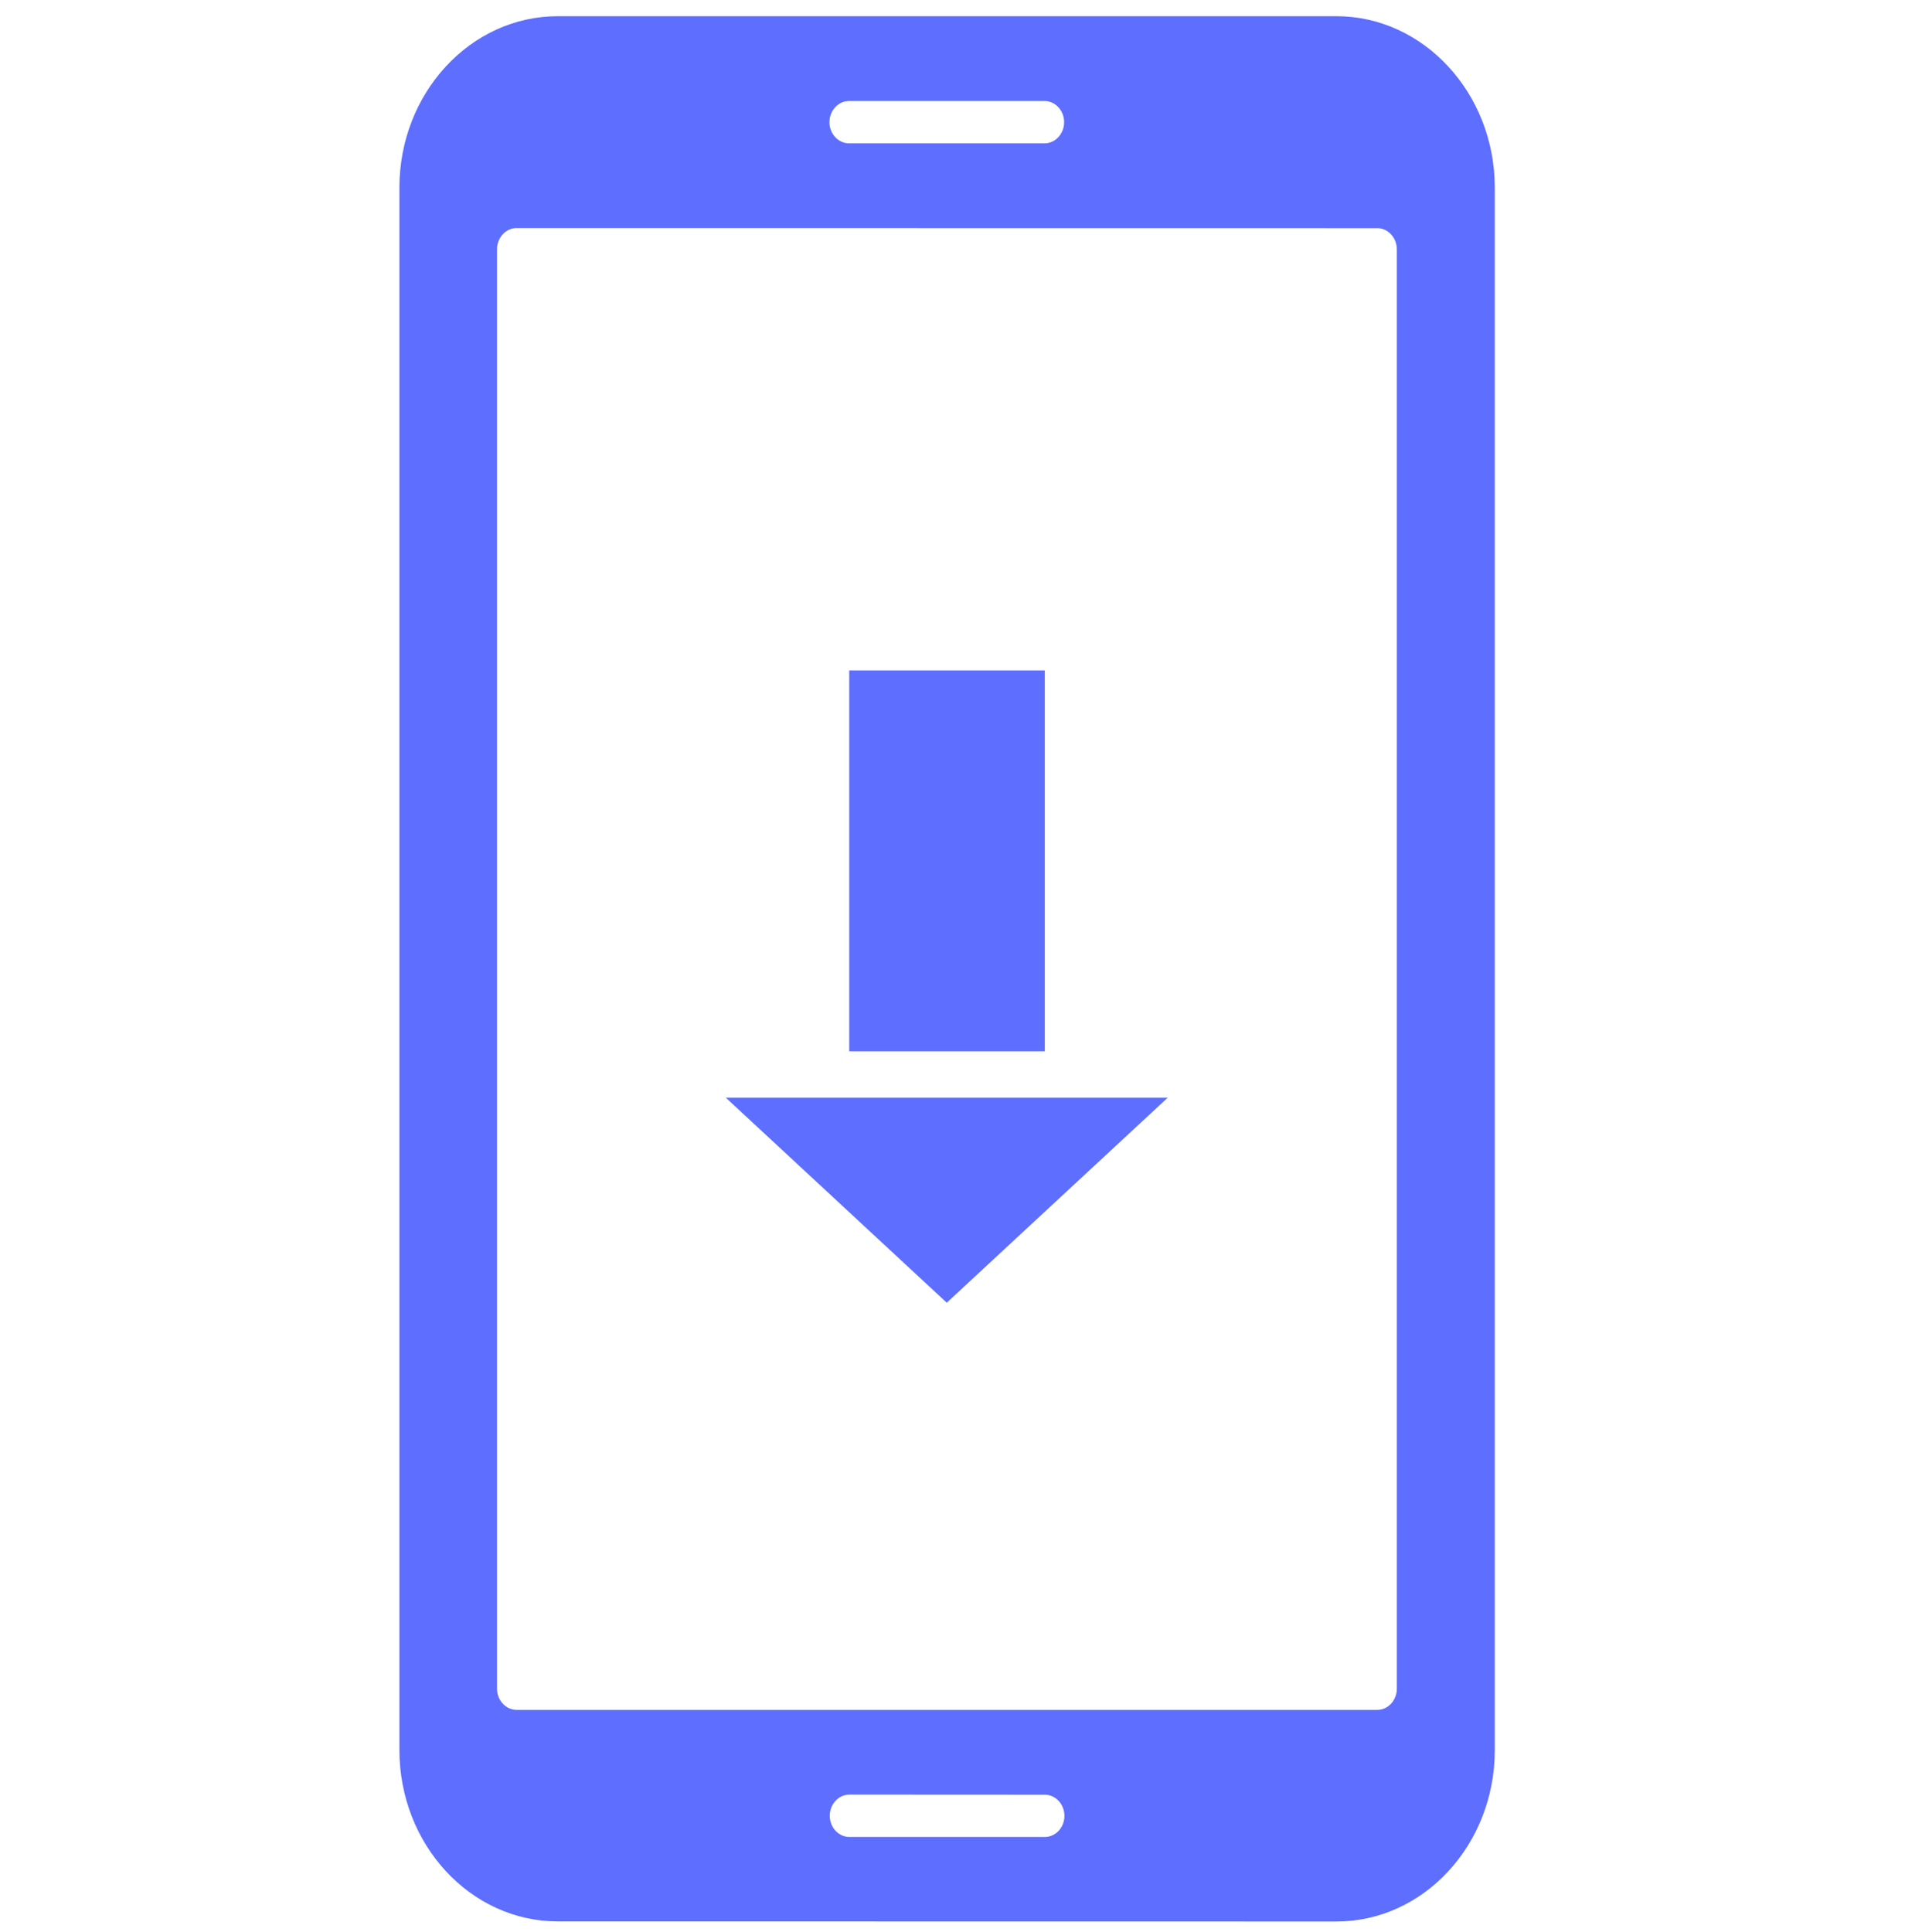<svg width="72" height="73" viewBox="0 0 72 73" fill="none" xmlns="http://www.w3.org/2000/svg">
<path fill-rule="evenodd" clip-rule="evenodd" d="M44.134 41.481H40.22H31.346H27.433L35.783 49.228L44.134 41.481Z" fill="#5E6EFF"/>
<path d="M39.488 25.334H32.097V39.728H39.488V25.334Z" fill="#5E6EFF"/>
<path fill-rule="evenodd" clip-rule="evenodd" d="M50.508 0.612H21.084C17.781 0.612 15.096 3.517 15.096 7.091V66.129C15.096 69.703 17.781 72.608 21.084 72.608L50.508 72.612C53.811 72.612 56.496 69.707 56.496 66.133V7.095C56.496 3.517 53.799 0.612 50.508 0.612V0.612ZM32.089 3.817H39.48C39.886 3.817 40.219 4.178 40.219 4.617C40.219 5.056 39.886 5.417 39.48 5.417H32.089C31.683 5.417 31.349 5.056 31.349 4.617C31.349 4.178 31.683 3.817 32.089 3.817ZM39.491 69.416H32.1C31.694 69.416 31.361 69.055 31.361 68.616C31.361 68.177 31.694 67.816 32.1 67.816L39.491 67.82C39.897 67.82 40.231 68.181 40.231 68.62C40.231 69.059 39.897 69.416 39.491 69.416V69.416ZM52.794 63.815C52.794 64.254 52.461 64.615 52.055 64.615H19.525C19.119 64.615 18.785 64.254 18.785 63.815V9.418C18.785 8.979 19.119 8.618 19.525 8.618L52.055 8.622C52.461 8.622 52.794 8.983 52.794 9.422V63.815V63.815Z" fill="#5E6EFF"/>
</svg>
